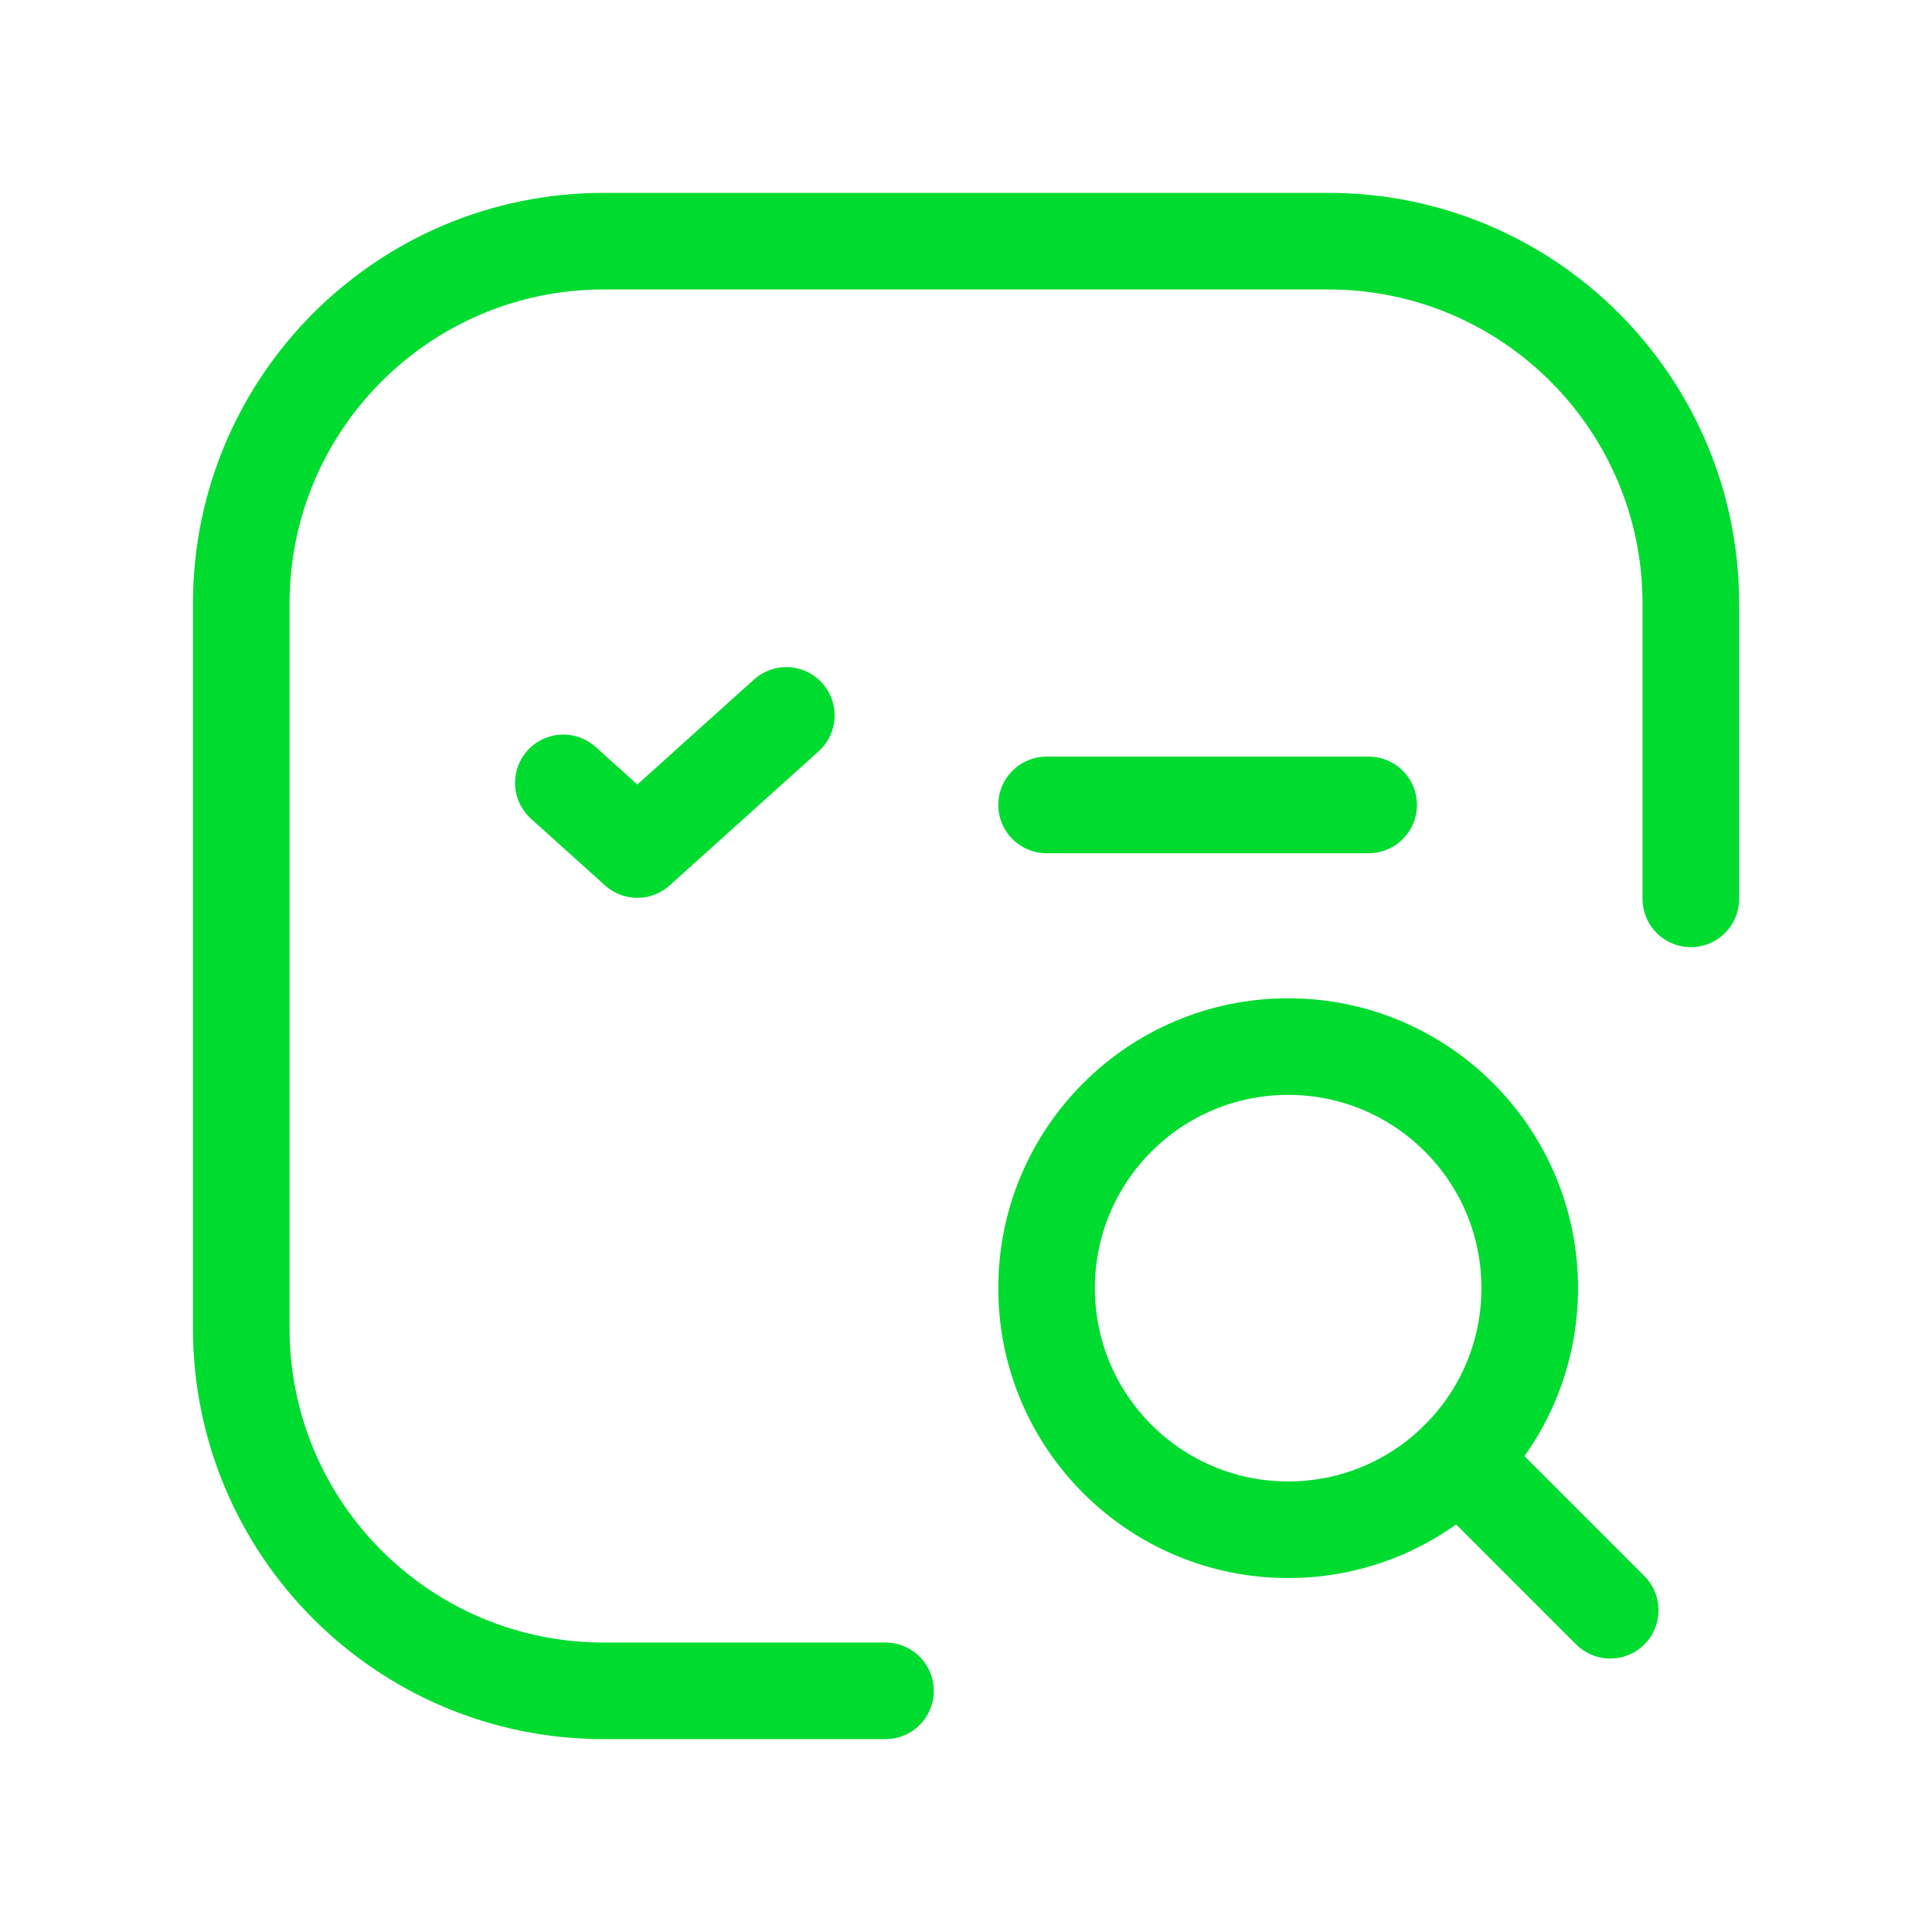 <?xml version="1.0" encoding="UTF-8"?> <svg xmlns="http://www.w3.org/2000/svg" width="24" height="24" viewBox="0 0 24 24" fill="none"><path d="M13.001 9.999H17.002" stroke="#00DB30" stroke-width="1.2" stroke-linecap="round" stroke-linejoin="round"></path><path d="M6.998 9.725L7.917 10.553L9.768 8.887" stroke="#00DB30" stroke-width="1.2" stroke-linecap="round" stroke-linejoin="round"></path><path d="M20.003 20.003L18.123 18.123" stroke="#00DB30" stroke-width="1.2" stroke-linecap="round" stroke-linejoin="round"></path><circle cx="16.002" cy="16.002" r="3.001" stroke="#00DB30" stroke-width="1.2" stroke-linecap="round" stroke-linejoin="round"></circle><path d="M21.004 11.166V7.498C21.004 5.012 18.988 2.996 16.502 2.996H7.498C5.012 2.996 2.997 5.012 2.997 7.498V16.502C2.997 18.988 5.012 21.004 7.498 21.004H11" stroke="#00DB30" stroke-width="1.2" stroke-linecap="round" stroke-linejoin="round"></path></svg> 